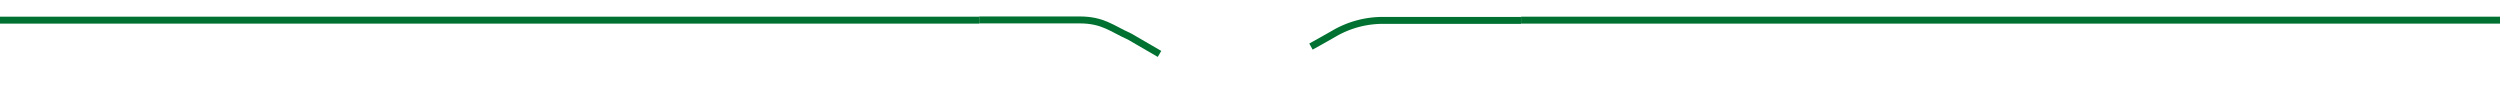 <svg xmlns="http://www.w3.org/2000/svg" width="1440" height="64.023" viewBox="0 0 1440 64.023">
  <g id="グループ_746" data-name="グループ 746" transform="translate(-2 -3377.35)">
    <g id="hand" transform="translate(566 3379.956)">
      <path id="パス_7645" data-name="パス 7645" d="M618.576,930.993l-3.582-2.452a2.125,2.125,0,0,1-.553-2.954l1.8-2.632a4.3,4.3,0,0,1,7.088,4.854l-1.8,2.632A2.124,2.124,0,0,1,618.576,930.993Z" transform="translate(-478.07 -873.827)" fill="none" stroke="#007130" stroke-linejoin="round" stroke-width="4" opacity="0"/>
      <g id="グループ_733" data-name="グループ 733" transform="translate(-1)">
        <path id="パス_7646" data-name="パス 7646" d="M650.179,893.733l13.415,9.38a4.27,4.27,0,1,1-4.894,7l-13.415-9.38" transform="translate(-488.676 -861.904)" fill="none" stroke="#007130" stroke-linejoin="round" stroke-width="4" opacity="0"/>
        <path id="パス_7647" data-name="パス 7647" d="M652.042,918.892a4.442,4.442,0,0,1,1.292,6.042,4.27,4.27,0,0,1-5.946,1.053l-11.233-7.814" transform="translate(-484.697 -872.557)" fill="none" stroke="#007130" stroke-linejoin="round" stroke-width="4" opacity="0"/>
        <path id="パス_7648" data-name="パス 7648" d="M636.155,928.927l3.812,2.28a4.225,4.225,0,0,0,2.452.769,4.272,4.272,0,0,0,2.867-7.442c-.037-.024-.073-.061-.11-.085a3.137,3.137,0,0,0-.317-.244l-8.7-6.027" transform="translate(-484.697 -872.558)" fill="none" stroke="#007130" stroke-linecap="round" stroke-linejoin="round" stroke-width="4" opacity="0"/>
        <path id="パス_7649" data-name="パス 7649" d="M637.731,862.134l27.47,20.208a4.274,4.274,0,0,1-2.465,7.771,4.31,4.31,0,0,1-2.44-.768l-13.408-9.382" transform="translate(-485.383 -848.13)" fill="none" stroke="#007130" stroke-linejoin="round" stroke-width="4" opacity="0"/>
        <path id="パス_7650" data-name="パス 7650" d="M652.258,868.819l5.128-3.373-14.019-16.969a10.671,10.671,0,0,0-7.352-3.834l-9.467-.775c-2.31-.189-4.132.458-6.553,1.526l-5.075,2.3a9.754,9.754,0,0,0-3.953,6.482l-1.171,5.377c-.811,3.47.948,3.561,2.77,3.912a6.091,6.091,0,0,0,7.023-4.351l.578-2.079,6.612-3.588.727-.394" transform="translate(-473.118 -840.154)" fill="none" stroke="#007130" stroke-linecap="round" stroke-linejoin="round" stroke-width="4" opacity="0"/>
        <path id="パス_7651" data-name="パス 7651" d="M628.2,862.787a13.972,13.972,0,0,0-.172-5.752" transform="translate(-481.156 -845.907)" fill="none" stroke="#007130" stroke-linejoin="round" stroke-width="4" opacity="0"/>
        <path id="パス_7652" data-name="パス 7652" d="M582.005,904.3l-3.147-2.155a2.652,2.652,0,0,1-.69-3.687l.819-1.2a4.3,4.3,0,0,1,7.088,4.854l-1.117,1.631A2.125,2.125,0,0,1,582.005,904.3Z" transform="translate(-459.219 -862.627)" fill="none" stroke="#007130" stroke-linejoin="round" stroke-width="4" opacity="0"/>
        <path id="パス_7653" data-name="パス 7653" d="M608.964,919.885a2.124,2.124,0,0,1-2.953.553l-3.582-2.453a2.125,2.125,0,0,1-.553-2.954l3.532-5.157a4.3,4.3,0,1,1,7.088,4.854l-3.532,5.157" transform="translate(-469.593 -868.124)" fill="none" stroke="#007130" stroke-linejoin="round" stroke-width="4" opacity="0"/>
        <path id="パス_7654" data-name="パス 7654" d="M592.718,911.959l-2.156-1.476a2.745,2.745,0,0,1-.714-3.815l2.516-3.675a4.3,4.3,0,0,1,7.088,4.854l-2.24,3.271A3.233,3.233,0,0,1,592.718,911.959Z" transform="translate(-464.303 -865.126)" fill="none" stroke="#007130" stroke-linejoin="round" stroke-width="4" opacity="0"/>
        <path id="パス_7655" data-name="パス 7655" d="M676.775,842.223l17.614,21.722-6.078,2.826-1.641-2.028" transform="translate(-502.402 -839.451)" fill="none" stroke="#007130" stroke-linecap="round" stroke-linejoin="round" stroke-width="4" opacity="0"/>
        <path id="パス_7656" data-name="パス 7656" d="M665.416,848.411" transform="translate(-497.451 -842.148)" fill="none" stroke="#007130" stroke-linejoin="round" stroke-width="4" opacity="0"/>
        <path id="パス_7657" data-name="パス 7657" d="M575.364,873.218c-6.024-6.024-6.818-6.639-6.818-6.639l10.073-24.237,6.632,1.706,8.182.553" transform="translate(-455.227 -839.503)" fill="none" stroke="#007130" stroke-linecap="round" stroke-linejoin="round" stroke-width="4" opacity="0"/>
        <path id="パス_7658" data-name="パス 7658" d="M565.629,837.309,554,865.975l6.294,2.878,1.912-4.468" transform="translate(-448.886 -837.309)" fill="none" stroke="#007130" stroke-linecap="round" stroke-linejoin="round" stroke-width="4" opacity="0"/>
        <path id="パス_7659" data-name="パス 7659" d="M708.223,867.83s9.426-5.223,13.821-7.787a55.746,55.746,0,0,1,28.322-7.3h78.856" transform="translate(-516.11 -843.602)" fill="none" stroke="#007130" stroke-linejoin="round" stroke-width="4"/>
        <path id="パス_7660" data-name="パス 7660" d="M474.091,872.617l-17.254-10.01c-10.154-4.513-15.231-9.568-28.77-9.568H370.211" transform="translate(-369.211 -844.166)" fill="none" stroke="#007130" stroke-linejoin="round" stroke-width="4"/>
      </g>
    </g>
    <path id="パス_7661" data-name="パス 7661" d="M828.136,3379.956h-564" transform="translate(-262.136 9)" fill="none" stroke="#007130" stroke-width="4"/>
    <path id="パス_7662" data-name="パス 7662" d="M828,3379.956H264.136" transform="translate(614 9)" fill="none" stroke="#007130" stroke-width="4"/>
  </g>
</svg>

